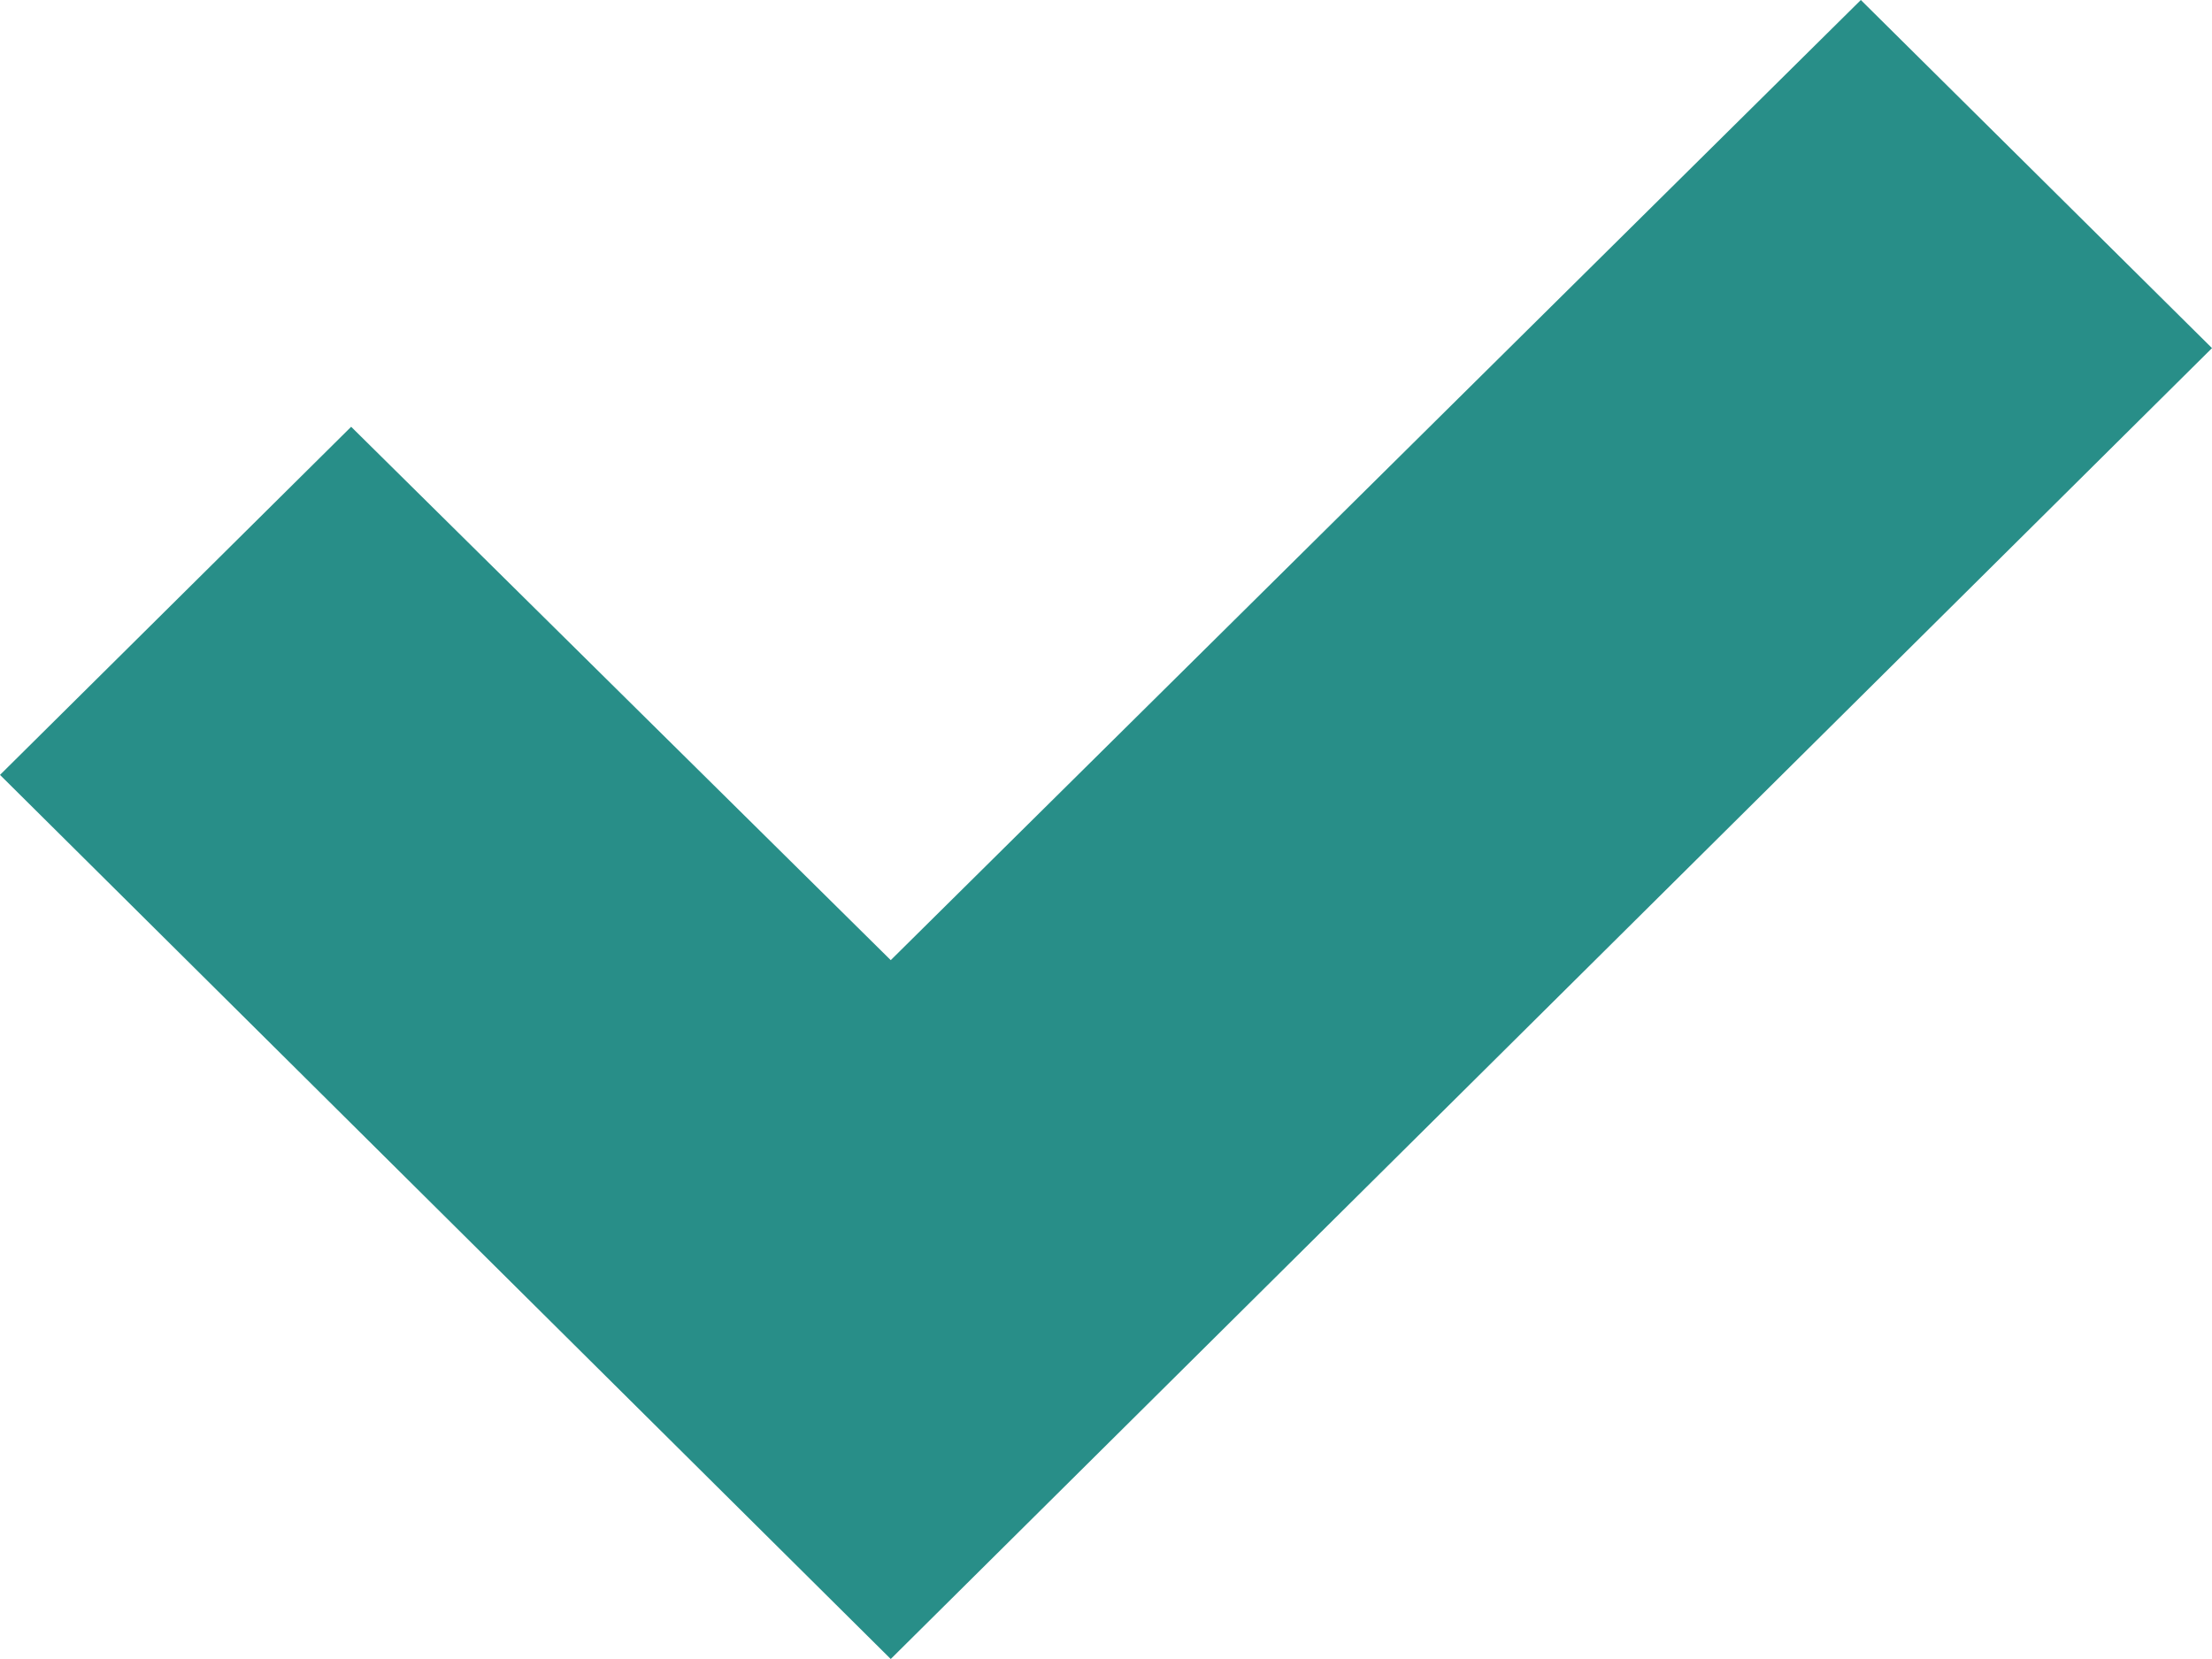 <?xml version="1.0" encoding="UTF-8"?>
<svg width="16px" height="12px" viewBox="0 0 16 12" version="1.1" xmlns="http://www.w3.org/2000/svg" xmlns:xlink="http://www.w3.org/1999/xlink">
    <title>✓</title>
    <g id="Vi-Bilägare" stroke="none" stroke-width="1" fill="none" fill-rule="evenodd">
        <g id="startsida-vib-desktop" transform="translate(-1000, -621)" fill="#288E88" fill-rule="nonzero">
            <polygon id="✓" points="1006.443 633 1016 623.518 1013.46 621 1006.443 627.945 1002.54 624.087 1000 626.605"></polygon>
        </g>
    </g>
</svg>